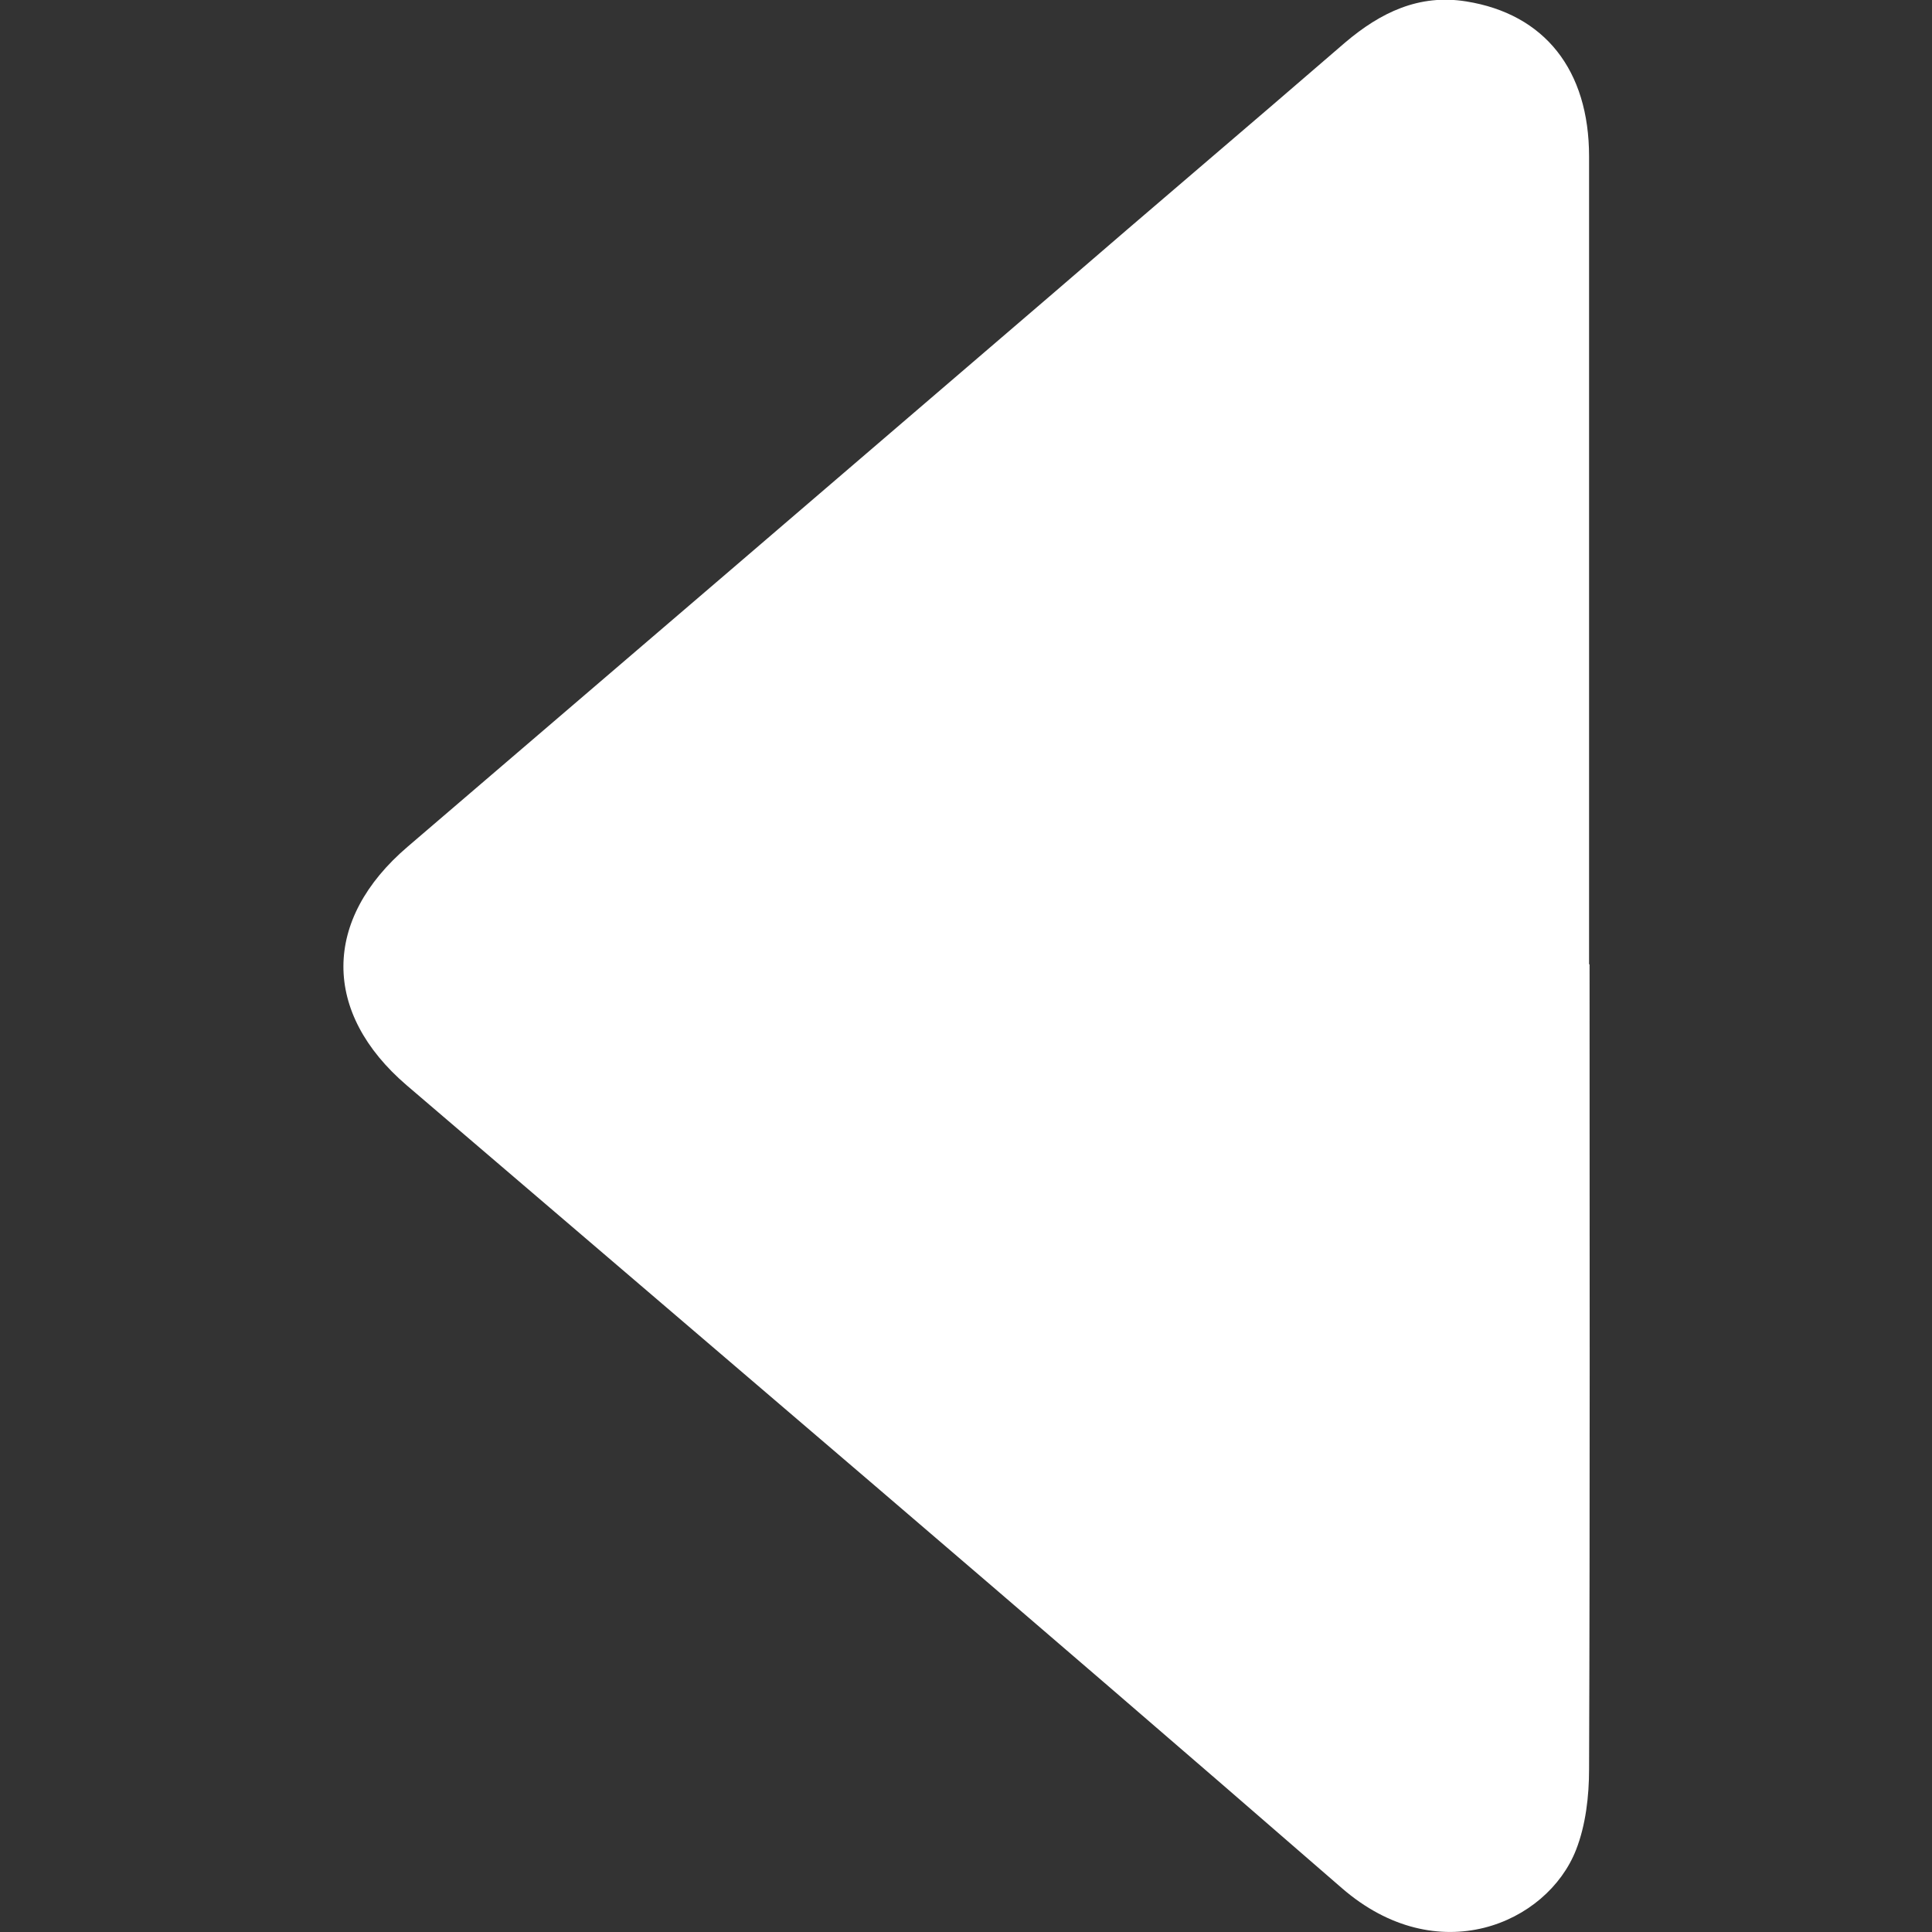 <?xml version="1.0" encoding="UTF-8"?><svg id="Capa_1" xmlns="http://www.w3.org/2000/svg" width="40" height="40" viewBox="0 0 40 40"><rect x="0" y="0" width="40" height="40" fill="#333333" stroke="none"/><defs><style>.cls-1{fill:#fff;stroke-width:0px;}</style></defs><path class="cls-1" d="m32.9,19.97c0-5.58,0-11.15,0-16.73,0-1.79-.92-2.95-2.54-3.21-.98-.16-1.78.23-2.51.85-2,1.73-4.02,3.44-6.02,5.17-4.46,3.83-8.93,7.66-13.39,11.48-1.77,1.51-1.77,3.44-.02,4.94,6.46,5.53,12.94,11.04,19.36,16.62,1.98,1.72,4.25.74,4.85-.79.2-.51.27-1.11.27-1.67.02-5.56.01-11.11.01-16.67Z"/></svg>